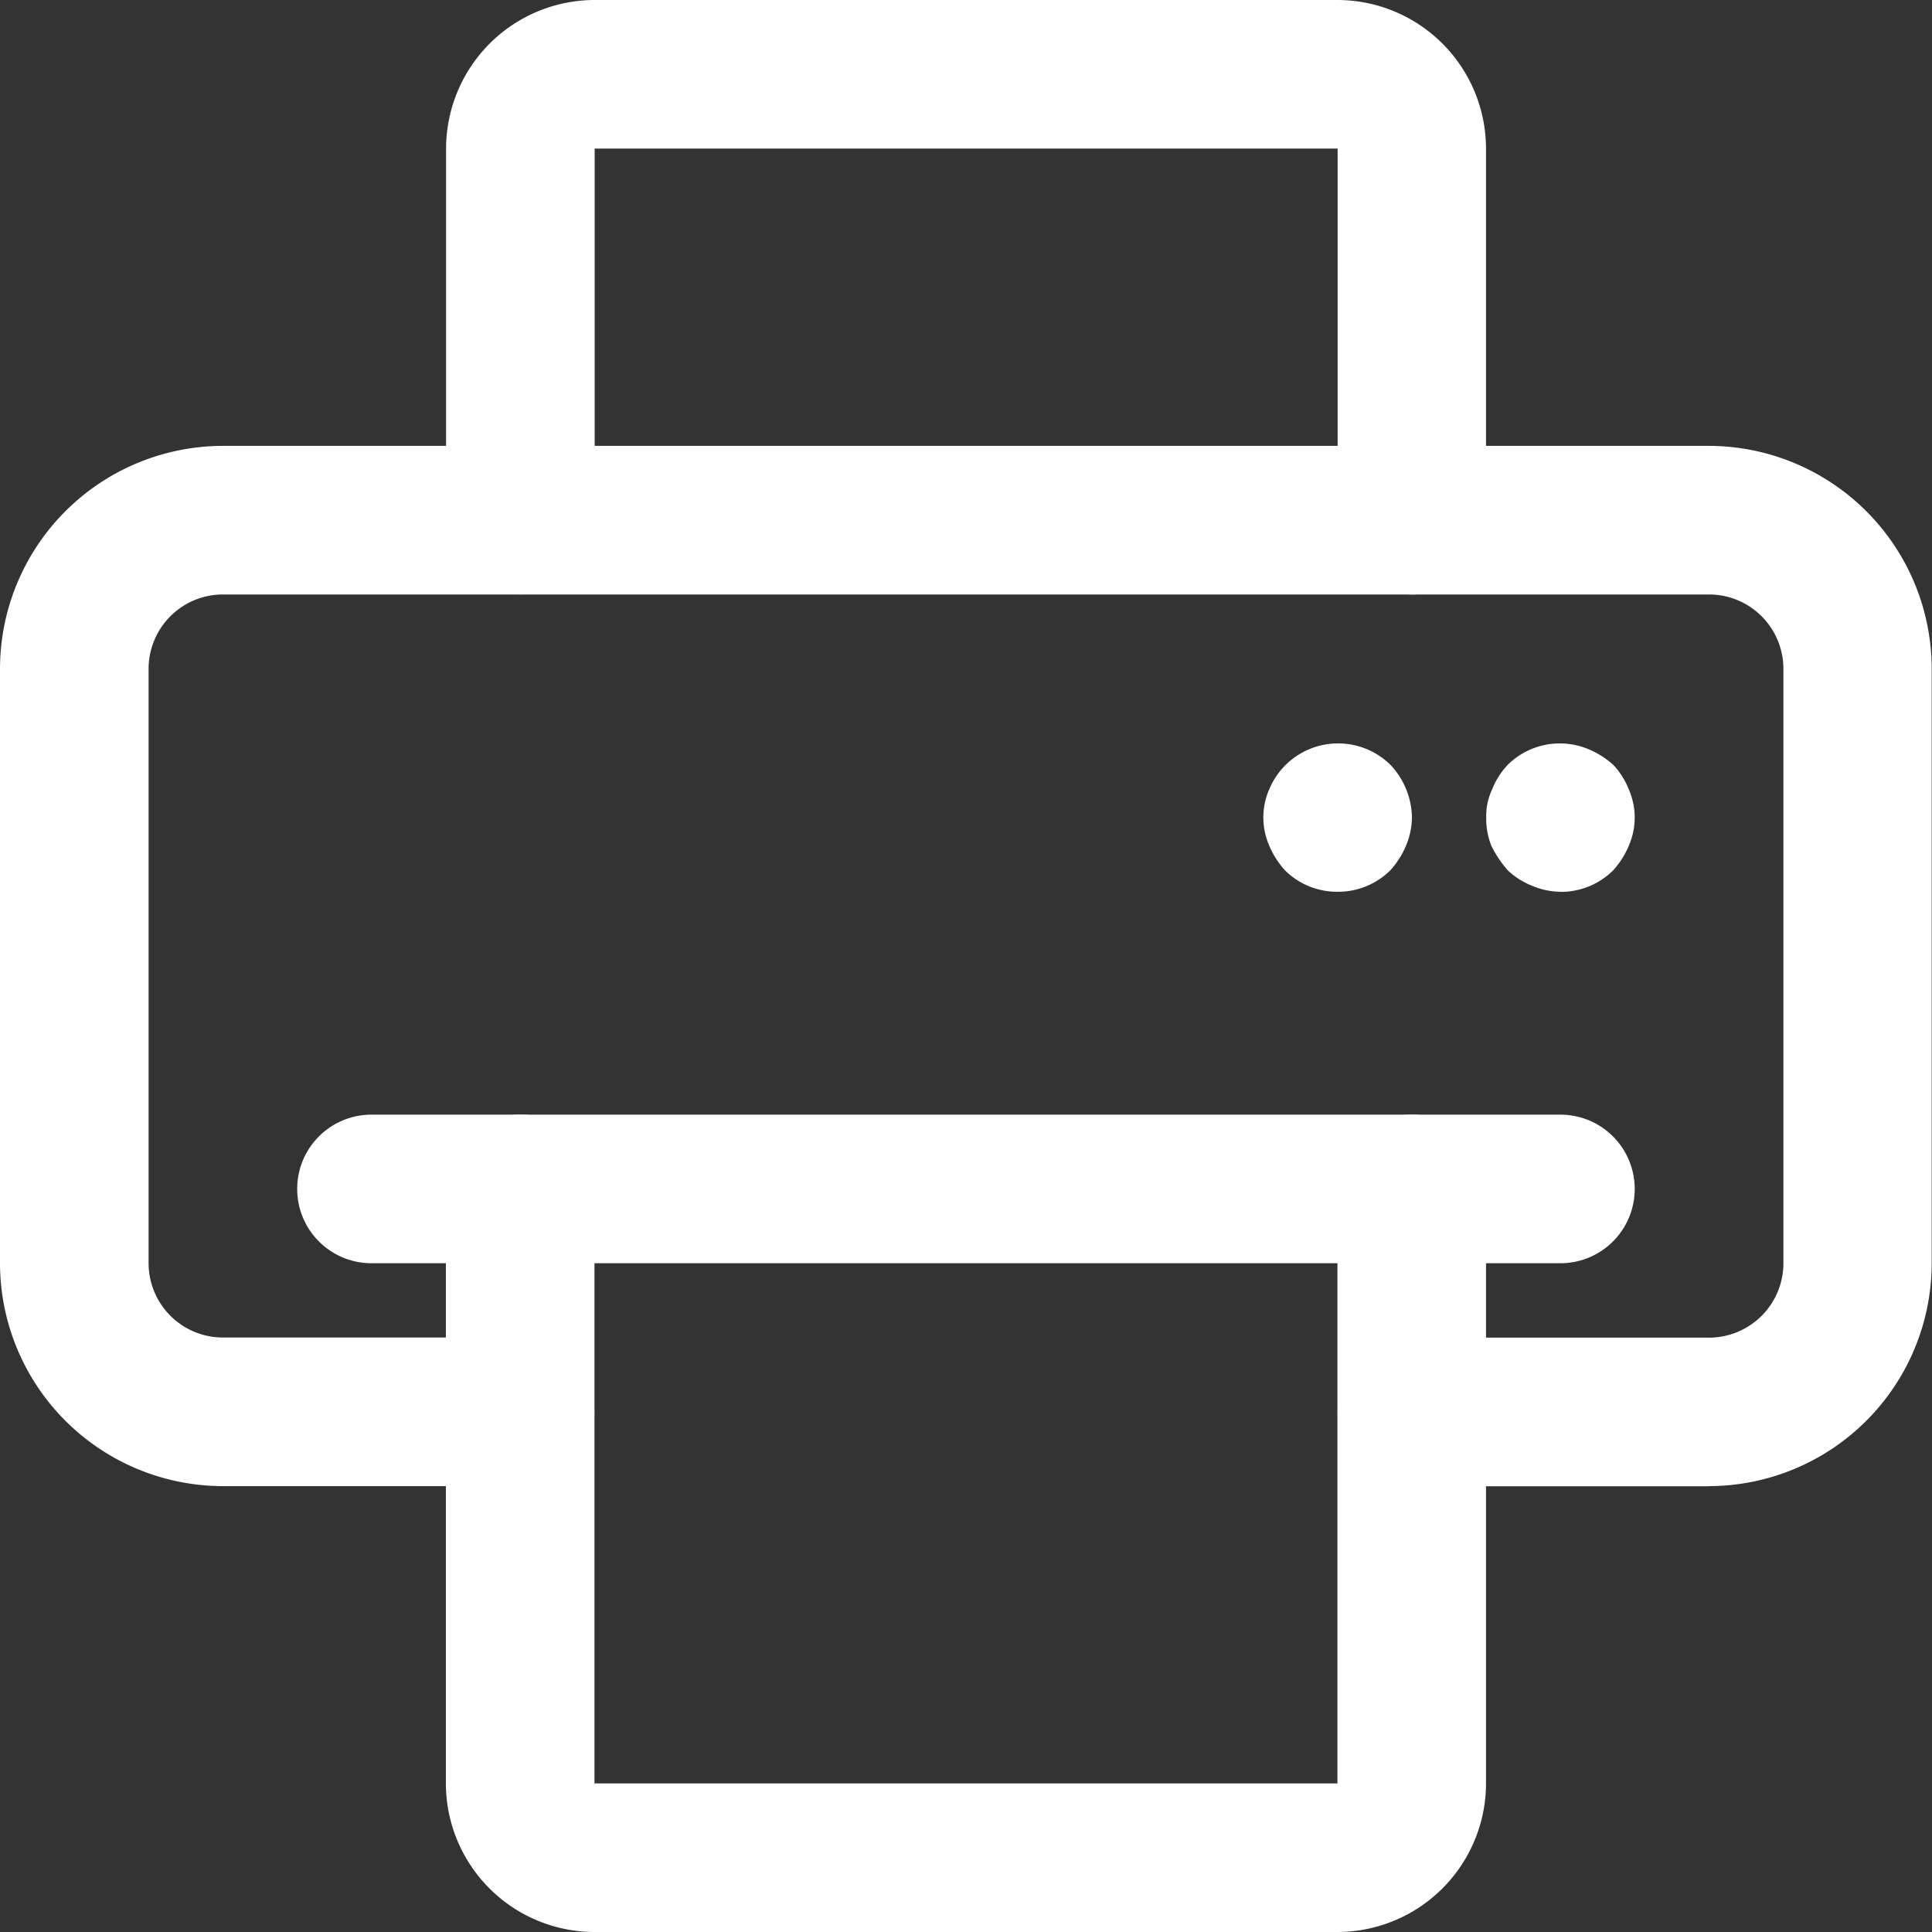 <svg xmlns="http://www.w3.org/2000/svg" width="19.243" height="19.243" viewBox="0 0 19.243 19.243">
  <rect x="0" y="0" width="19.243" height="19.243" fill="#333333" stroke="none"/>
  <g id="printer" transform="translate(-3 -3)">
    <path id="Path_257" data-name="Path 257" d="M18.622,8.921a.74.74,0,0,1-.74-.74V4.48h-7.4v3.7a.74.74,0,0,1-1.48,0V4.48A1.482,1.482,0,0,1,10.48,3h7.4a1.482,1.482,0,0,1,1.48,1.48v3.7A.74.74,0,0,1,18.622,8.921Z" transform="translate(-1.559)" fill="#fff"/>
    <path id="Path_258" data-name="Path 258" d="M20.023,19.362h-2.96a.74.74,0,0,1,0-1.48h2.96a.741.741,0,0,0,.74-.74V11.22a.741.741,0,0,0-.74-.74H5.22a.741.741,0,0,0-.74.74v5.921a.741.741,0,0,0,.74.74h2.96a.74.74,0,1,1,0,1.48H5.22A2.223,2.223,0,0,1,3,17.141V11.22A2.223,2.223,0,0,1,5.22,9h14.8a2.223,2.223,0,0,1,2.22,2.22v5.921a2.223,2.223,0,0,1-2.22,2.22Z" transform="translate(0 -1.559)" fill="#fff"/>
    <path id="Path_259" data-name="Path 259" d="M17.881,26.141h-7.4A1.482,1.482,0,0,1,9,24.661V18.74a.74.74,0,0,1,1.48,0v5.921h7.4V18.74a.74.74,0,0,1,1.48,0v5.921A1.482,1.482,0,0,1,17.881,26.141Z" transform="translate(-1.559 -3.898)" fill="#fff"/>
    <path id="Path_260" data-name="Path 260" d="M19.582,19.48H7.74a.74.74,0,1,1,0-1.48H19.582a.74.74,0,1,1,0,1.48Z" transform="translate(-1.04 -3.898)" fill="#fff"/>
    <path id="Path_261" data-name="Path 261" d="M22.96,14.481a.74.74,0,0,1-.281-.059.762.762,0,0,1-.244-.155,1.113,1.113,0,0,1-.163-.244.732.732,0,0,1-.051-.281.615.615,0,0,1,.059-.281.762.762,0,0,1,.155-.244.738.738,0,0,1,.807-.155.86.86,0,0,1,.244.155.762.762,0,0,1,.155.244.7.7,0,0,1,0,.562.86.86,0,0,1-.155.244.736.736,0,0,1-.525.215Zm-2.22,0a.733.733,0,0,1-.525-.215.86.86,0,0,1-.155-.244.7.7,0,0,1,0-.562.743.743,0,0,1,1.206-.244.779.779,0,0,1,.215.525.74.74,0,0,1-.059.281.86.86,0,0,1-.155.244.736.736,0,0,1-.525.215Z" transform="translate(-4.418 -2.599)" fill="#fff"/>
  </g>
</svg>

